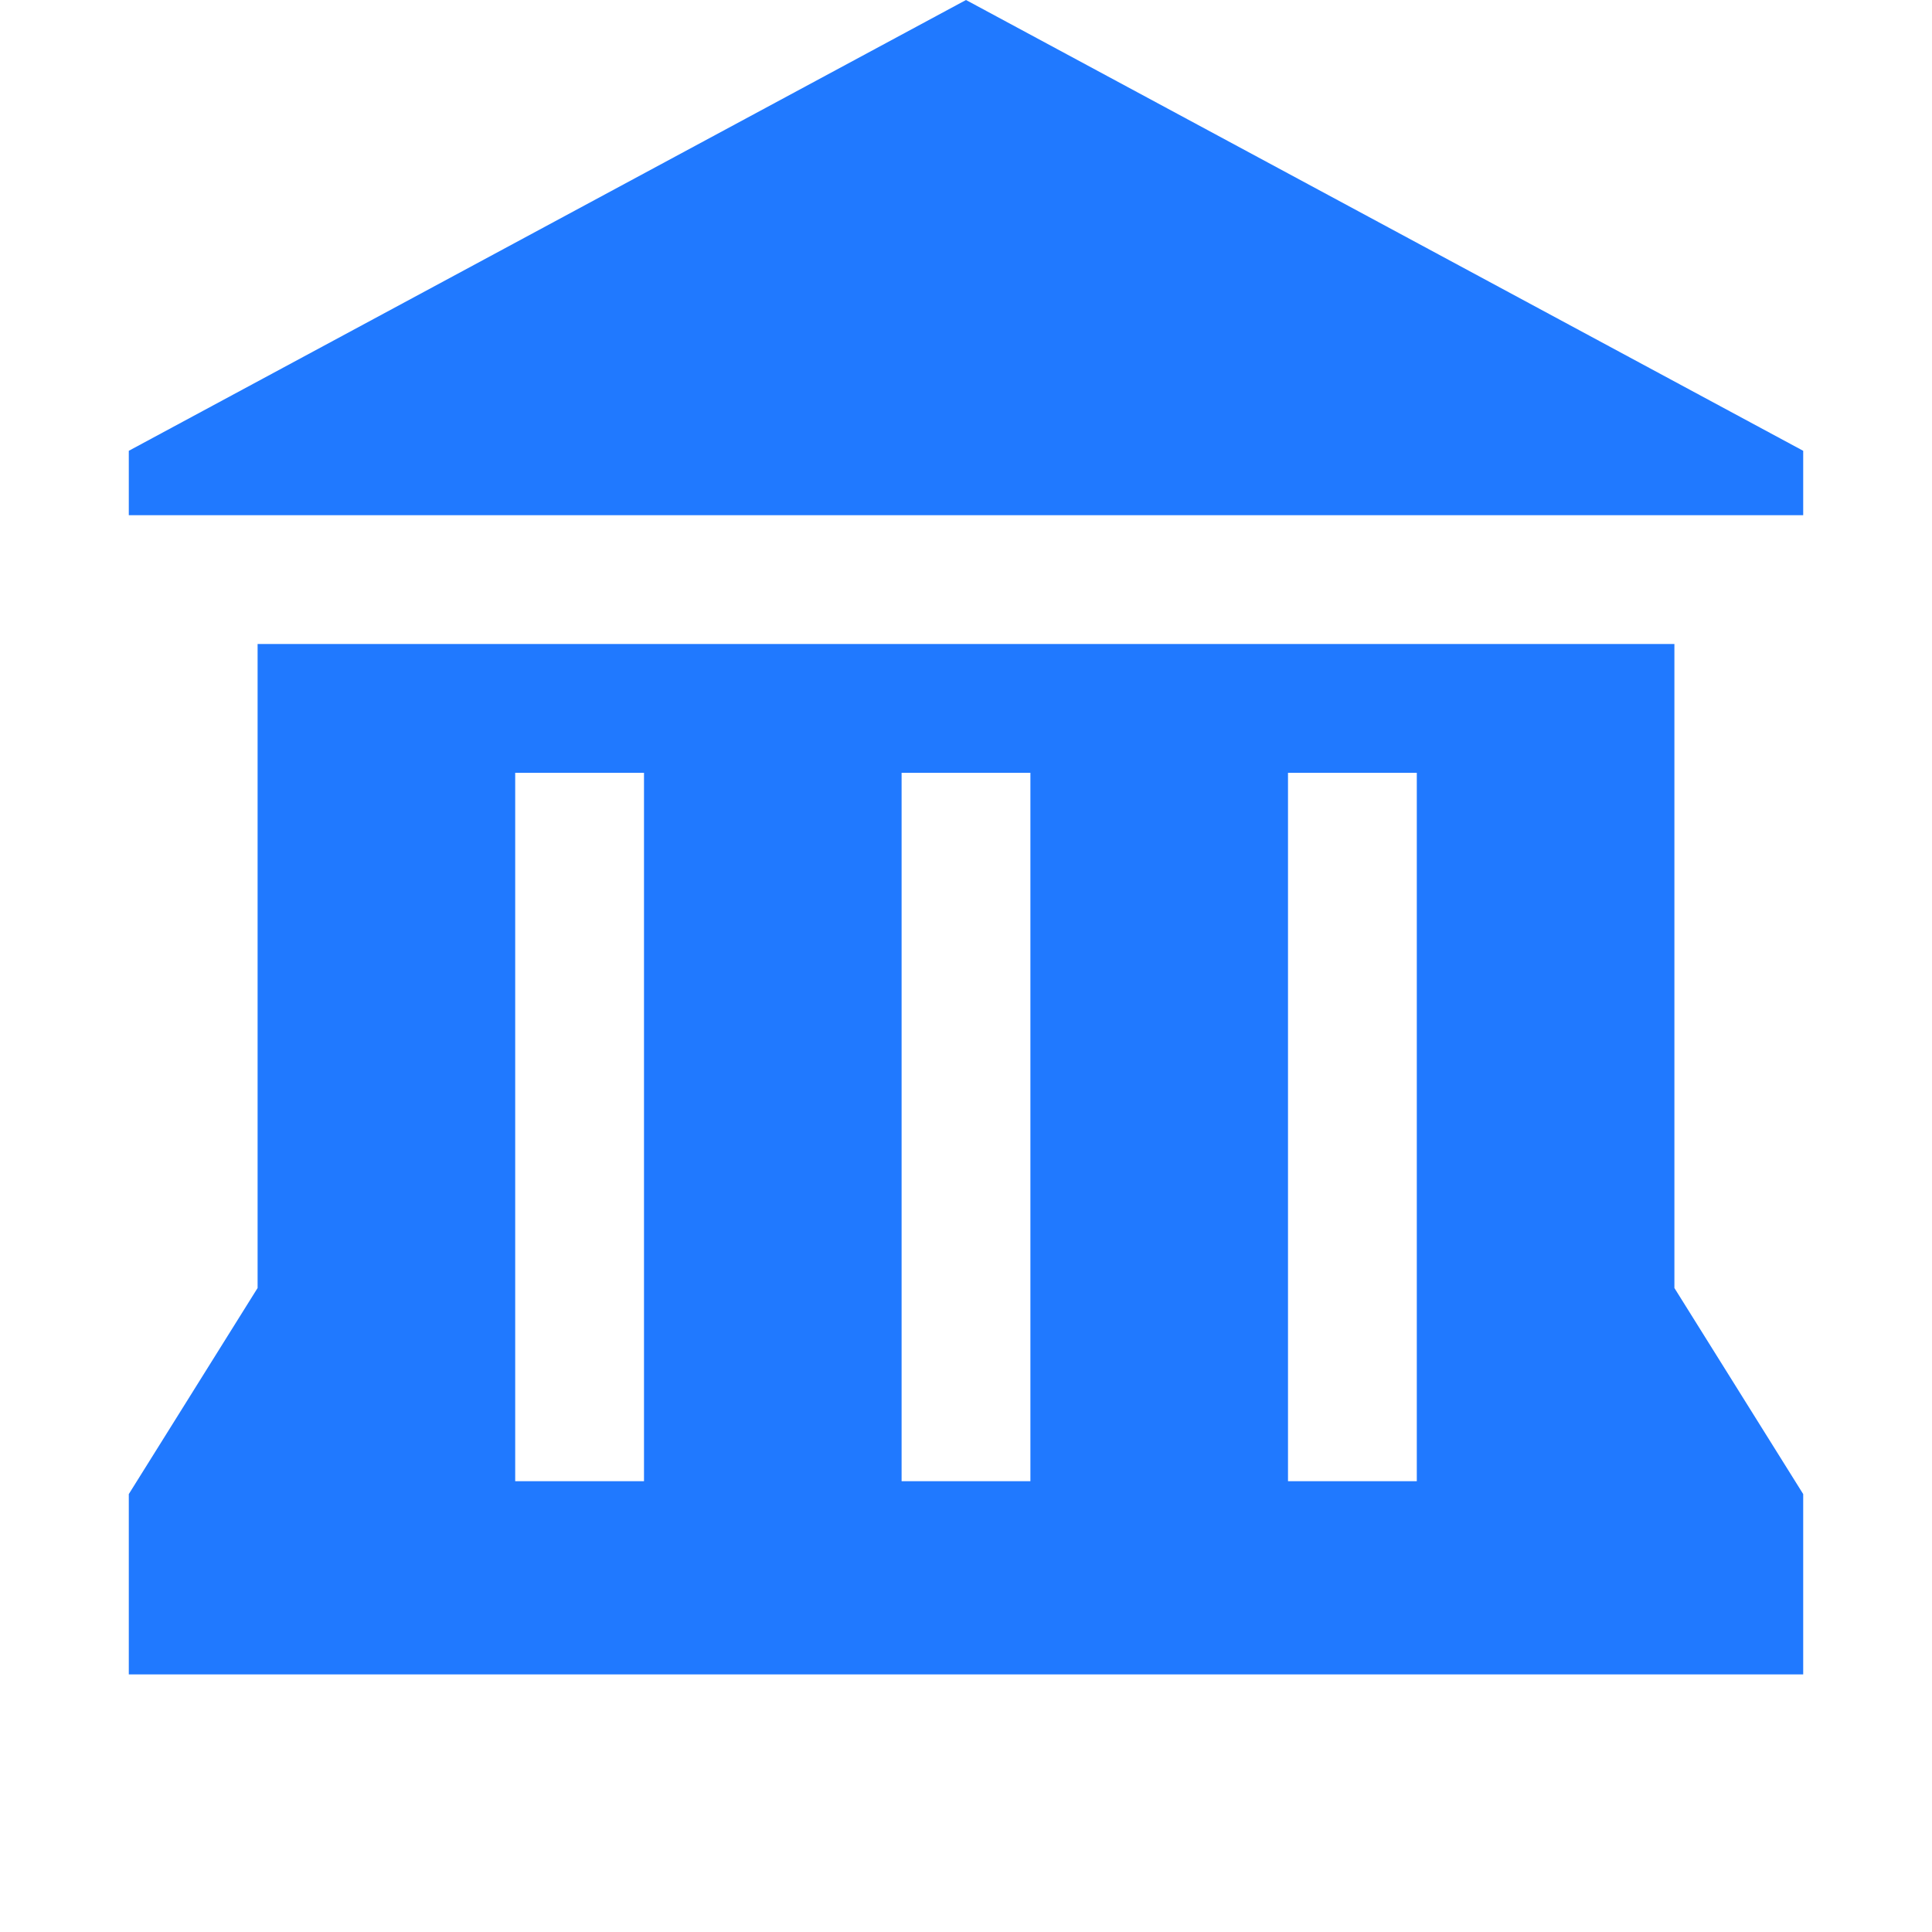 <?xml version="1.0" encoding="UTF-8"?>
<svg xmlns="http://www.w3.org/2000/svg" width="132" height="132" viewBox="0 0 132 132" fill="none">
  <path d="M66 0L8.8 30.8V35.2H123.2V30.8L66 0ZM17.6 44V88L8.8 102.08V114.4H123.2V102.08L114.4 88V44H17.6ZM35.2 52.8H44V101.2H35.2V52.8ZM61.6 52.8H70.4V101.2H61.6V52.8ZM88 52.8H96.8V101.2H88V52.8Z" fill="#2079FF"></path>
</svg>
